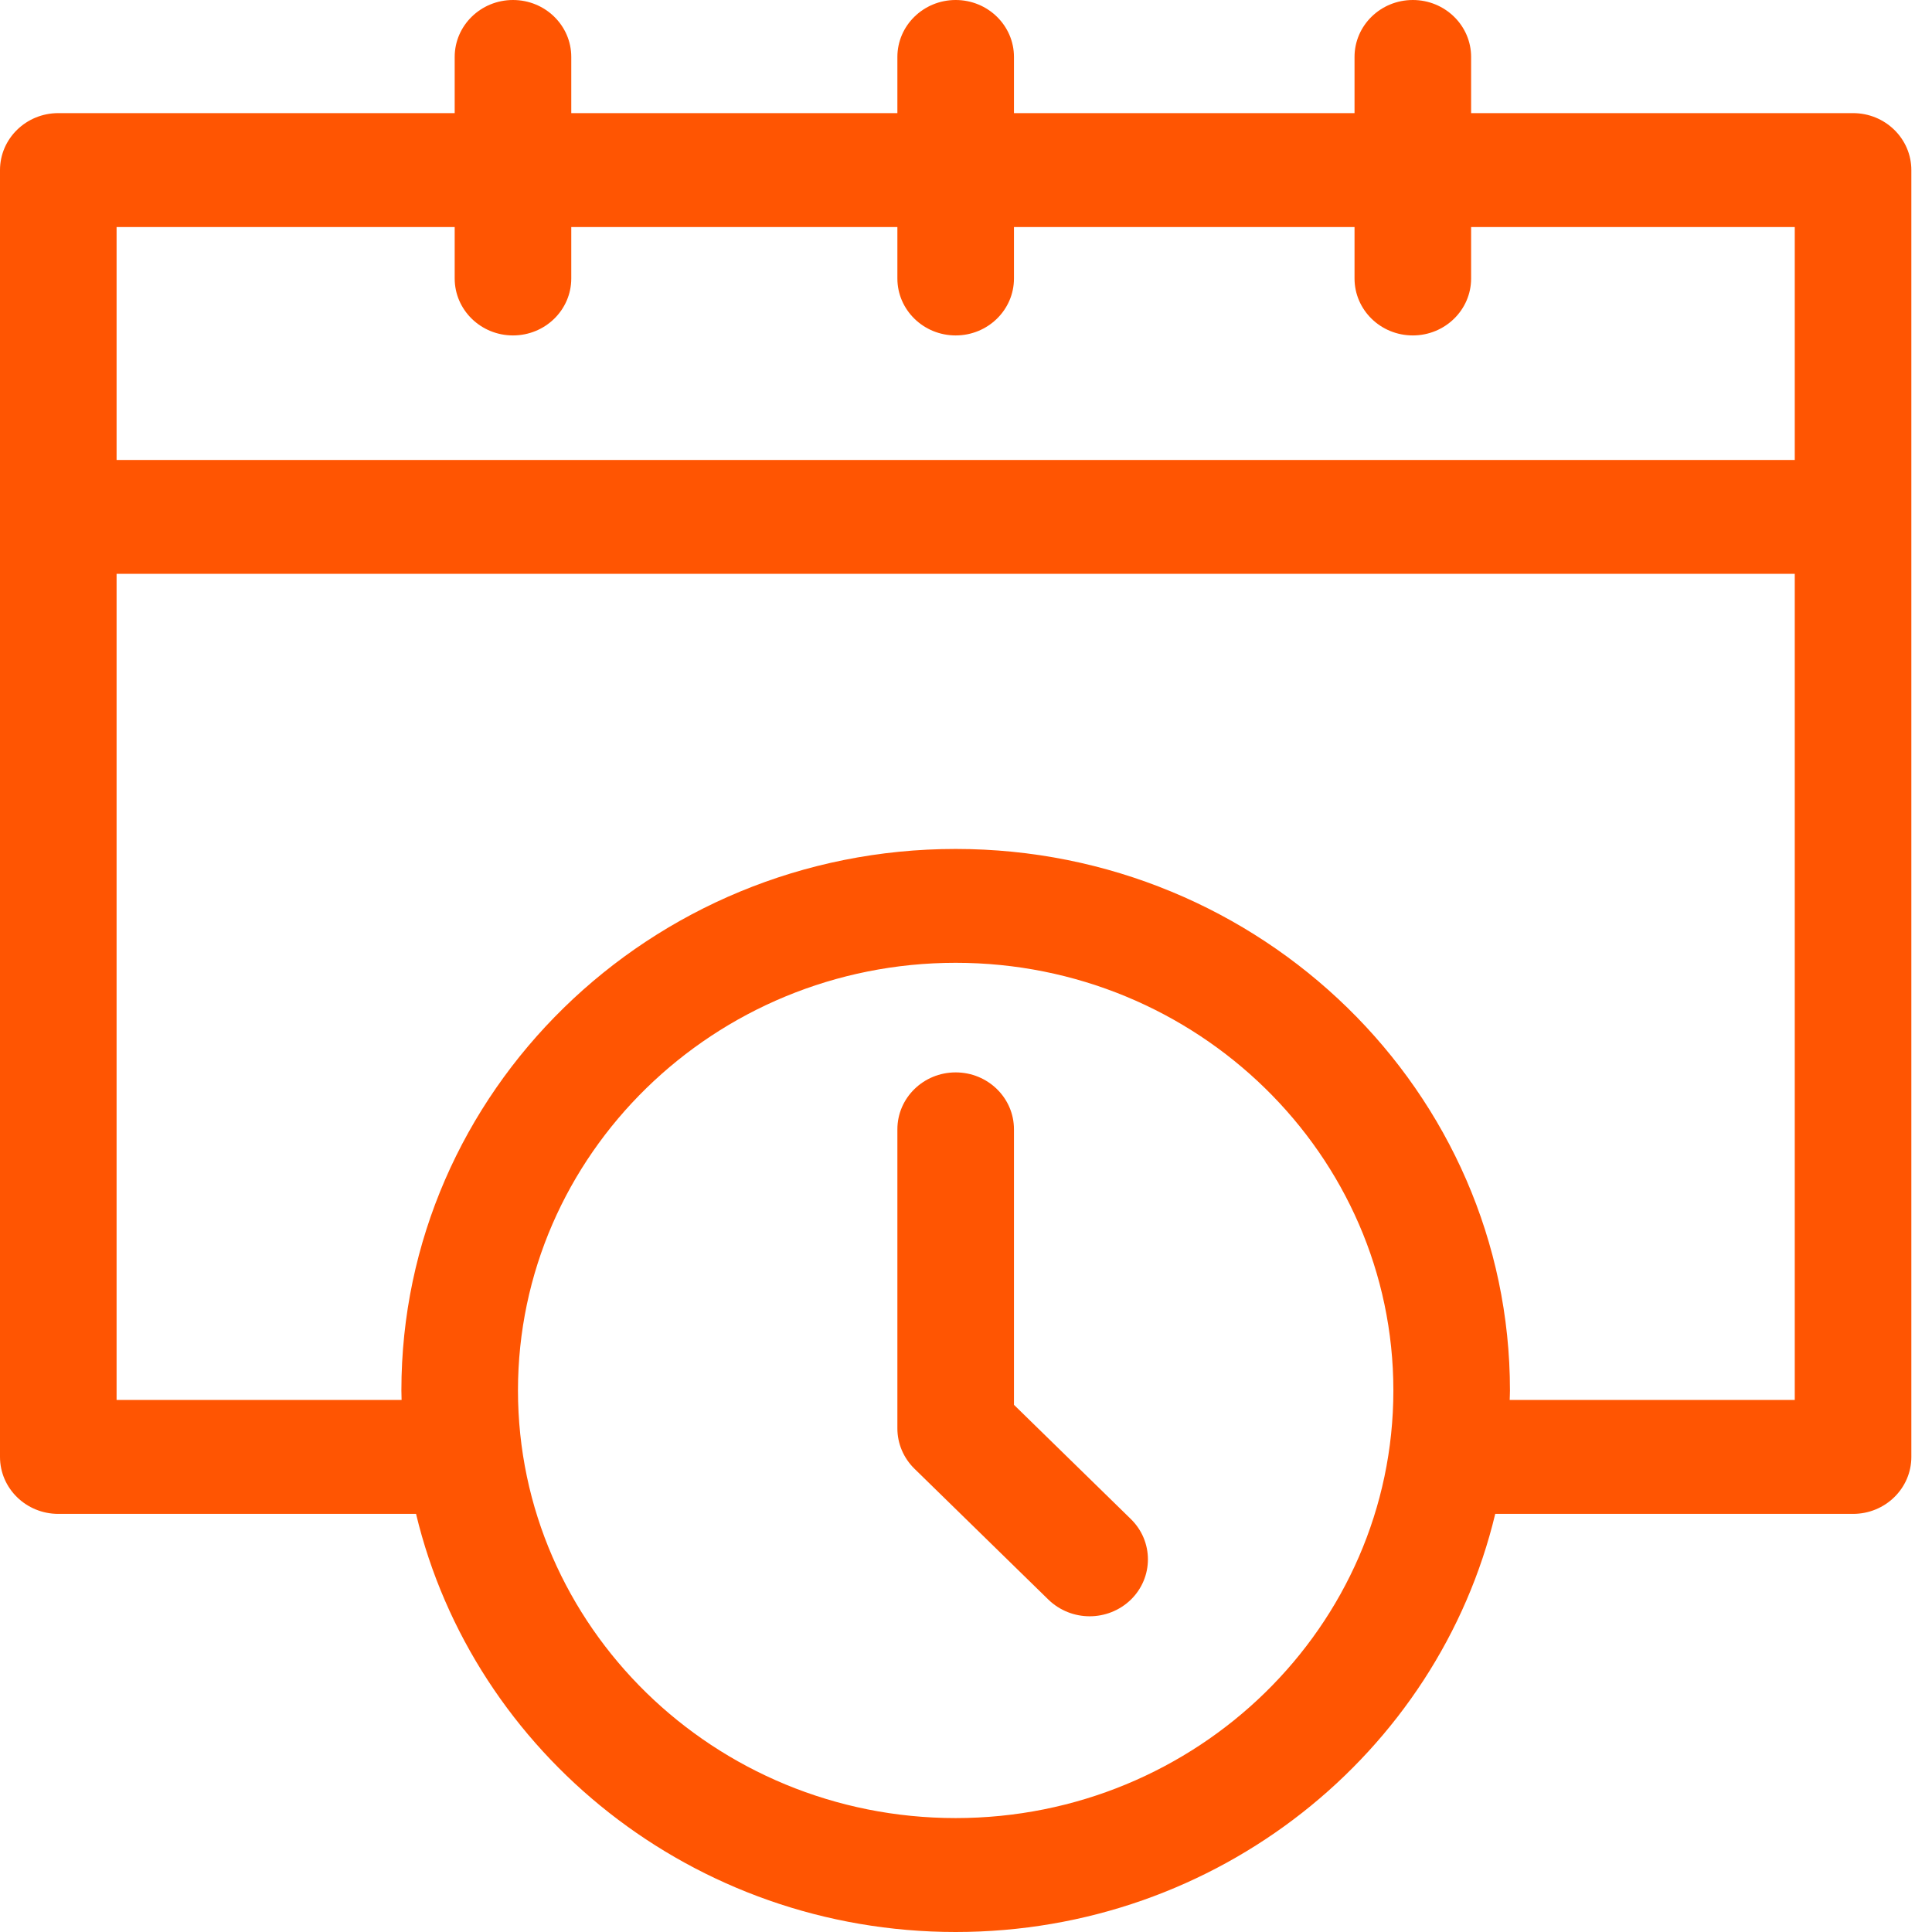 <?xml version="1.0" encoding="UTF-8"?>
<svg width="29px" height="29px" viewBox="0 0 29 29" version="1.1" xmlns="http://www.w3.org/2000/svg" xmlns:xlink="http://www.w3.org/1999/xlink">
    <g id="Pages" stroke="none" stroke-width="1" fill="none" fill-rule="evenodd">
        <g id="Home_v11-B" transform="translate(-802, -1864)">
            <g id="reloj" transform="translate(802, 1864)">
                <g>
                    <path d="M27.815,1.698 L22.082,1.698 L22.082,0.855 C22.082,0.383 21.69,0 21.207,0 C20.723,0 20.332,0.383 20.332,0.855 L20.332,1.698 L15.22,1.698 L15.22,0.855 C15.22,0.383 14.828,0 14.345,0 C13.862,0 13.47,0.383 13.47,0.855 L13.47,1.698 L8.575,1.698 L8.575,0.855 C8.575,0.383 8.184,0 7.7,0 C7.217,0 6.825,0.383 6.825,0.855 L6.825,1.698 L0.875,1.698 C0.392,1.698 0,2.081 0,2.553 L0,21.869 C0,22.341 0.392,22.724 0.875,22.724 L6.245,22.724 C7.106,26.316 10.409,29 14.345,29 C18.28,29 21.584,26.316 22.444,22.724 L27.815,22.724 C28.298,22.724 28.69,22.341 28.69,21.869 L28.69,2.553 C28.69,2.081 28.298,1.698 27.815,1.698 Z M6.825,3.408 L6.825,4.18 C6.825,4.652 7.217,5.035 7.7,5.035 C8.184,5.035 8.575,4.652 8.575,4.18 L8.575,3.408 L13.47,3.408 L13.47,4.18 C13.47,4.652 13.862,5.035 14.345,5.035 C14.828,5.035 15.22,4.652 15.22,4.18 L15.22,3.408 L20.332,3.408 L20.332,4.18 C20.332,4.652 20.723,5.035 21.207,5.035 C21.69,5.035 22.082,4.652 22.082,4.18 L22.082,3.408 L26.94,3.408 L26.94,6.904 L1.75,6.904 L1.75,3.408 L6.825,3.408 L6.825,3.408 Z M14.345,27.29 C10.722,27.29 7.775,24.411 7.775,20.871 C7.775,17.332 10.722,14.452 14.345,14.452 C17.968,14.452 20.915,17.332 20.915,20.871 C20.915,24.411 17.968,27.29 14.345,27.29 Z M22.661,21.014 C22.662,20.966 22.665,20.919 22.665,20.871 C22.665,16.389 18.932,12.743 14.345,12.743 C9.757,12.743 6.025,16.389 6.025,20.871 C6.025,20.919 6.028,20.966 6.028,21.014 L1.75,21.014 L1.75,8.613 L26.94,8.613 L26.94,21.014 L22.661,21.014 L22.661,21.014 Z" id="Shape" fill="#ff5502" fill-rule="nonzero"></path>
                    <path d="M15.22,21.087 L15.22,16.952 C15.22,16.479 14.828,16.097 14.345,16.097 C13.862,16.097 13.47,16.479 13.47,16.952 L13.47,21.441 C13.47,21.668 13.562,21.885 13.726,22.046 L15.737,24.011 C15.908,24.177 16.132,24.261 16.356,24.261 C16.58,24.261 16.804,24.177 16.975,24.011 C17.316,23.677 17.316,23.136 16.975,22.802 L15.22,21.087 Z" id="Path" fill="#ff5502" fill-rule="nonzero"></path>
                </g>
            </g>
        </g>
    </g>
</svg>